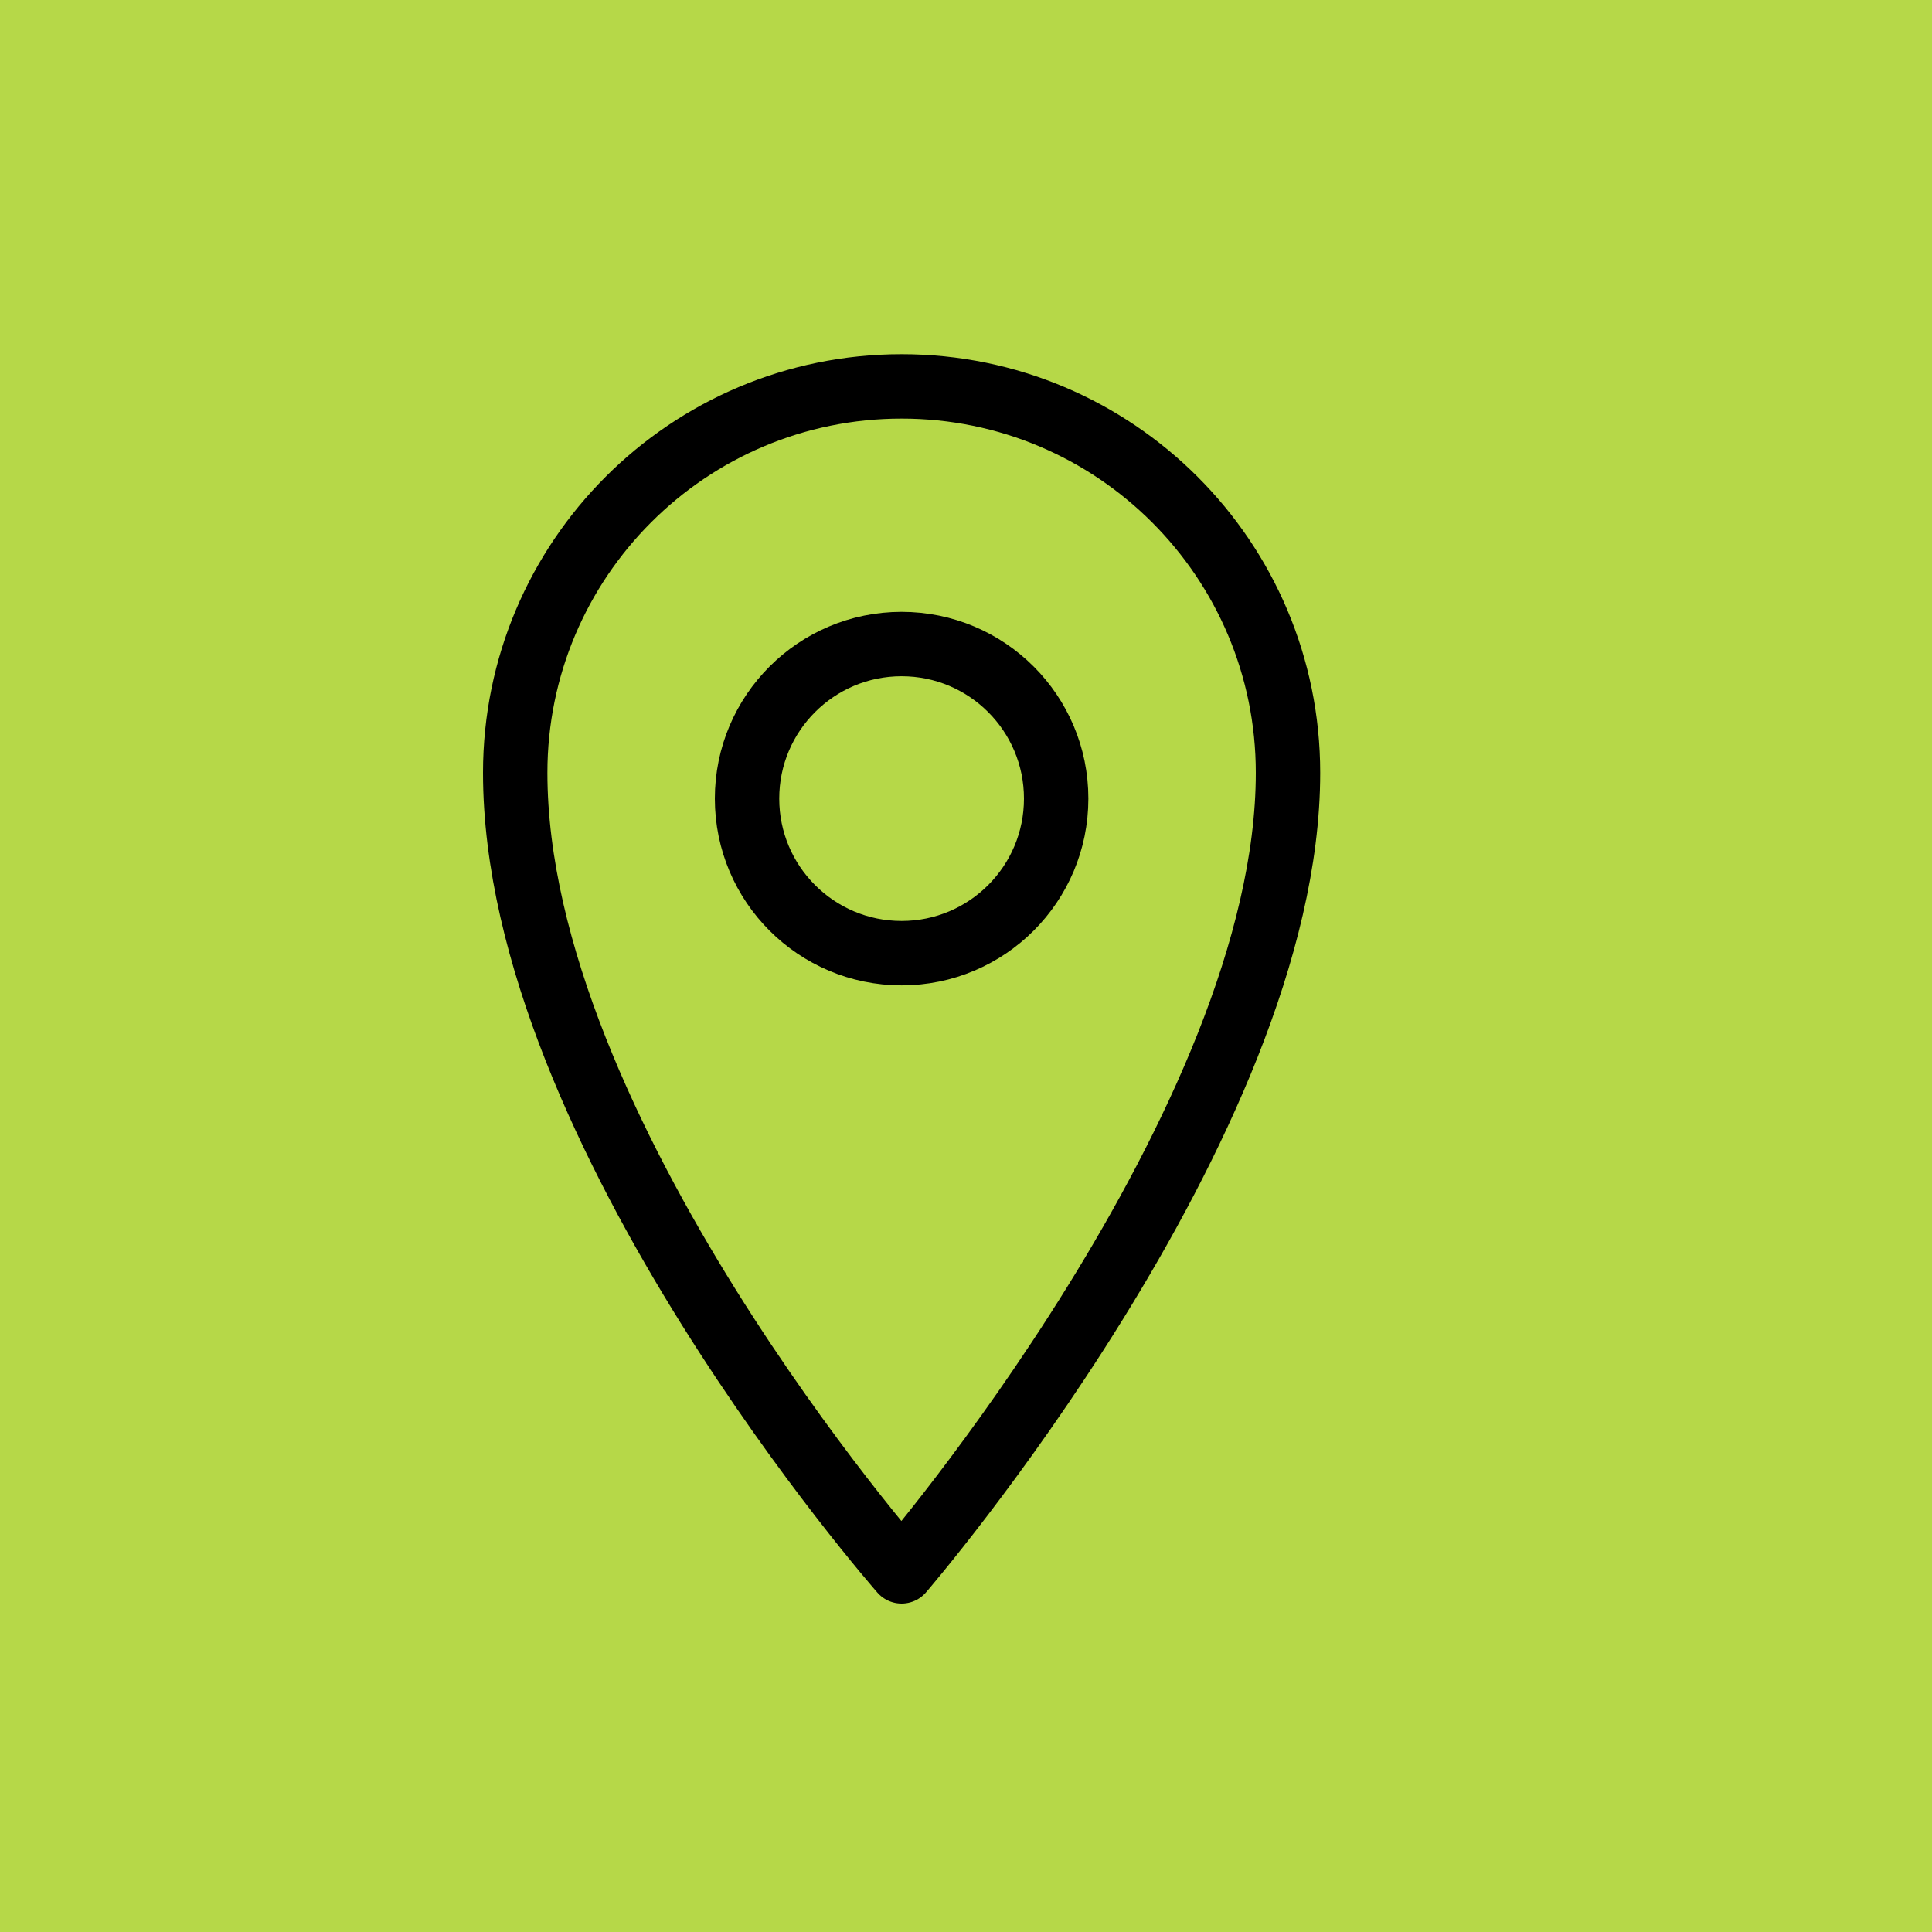 <svg width="45" height="45" viewBox="0 0 45 45" fill="none" xmlns="http://www.w3.org/2000/svg">
<rect width="45" height="45" fill="#B6D848"/>
<path d="M30 18C30 26.162 21 36.6 21 36.6C21 36.6 12 26.357 12 18C12 13.029 16.029 9 21 9C25.97 9 30 13.029 30 18Z" stroke="black" stroke-width="1.5" stroke-miterlimit="10" stroke-linejoin="round"/>
<path d="M21 22.201C22.989 22.201 24.6 20.589 24.6 18.601C24.6 16.612 22.989 15.001 21 15.001C19.012 15.001 17.4 16.612 17.4 18.601C17.4 20.589 19.012 22.201 21 22.201Z" stroke="black" stroke-width="1.5" stroke-miterlimit="10" stroke-linejoin="round"/>
</svg>
